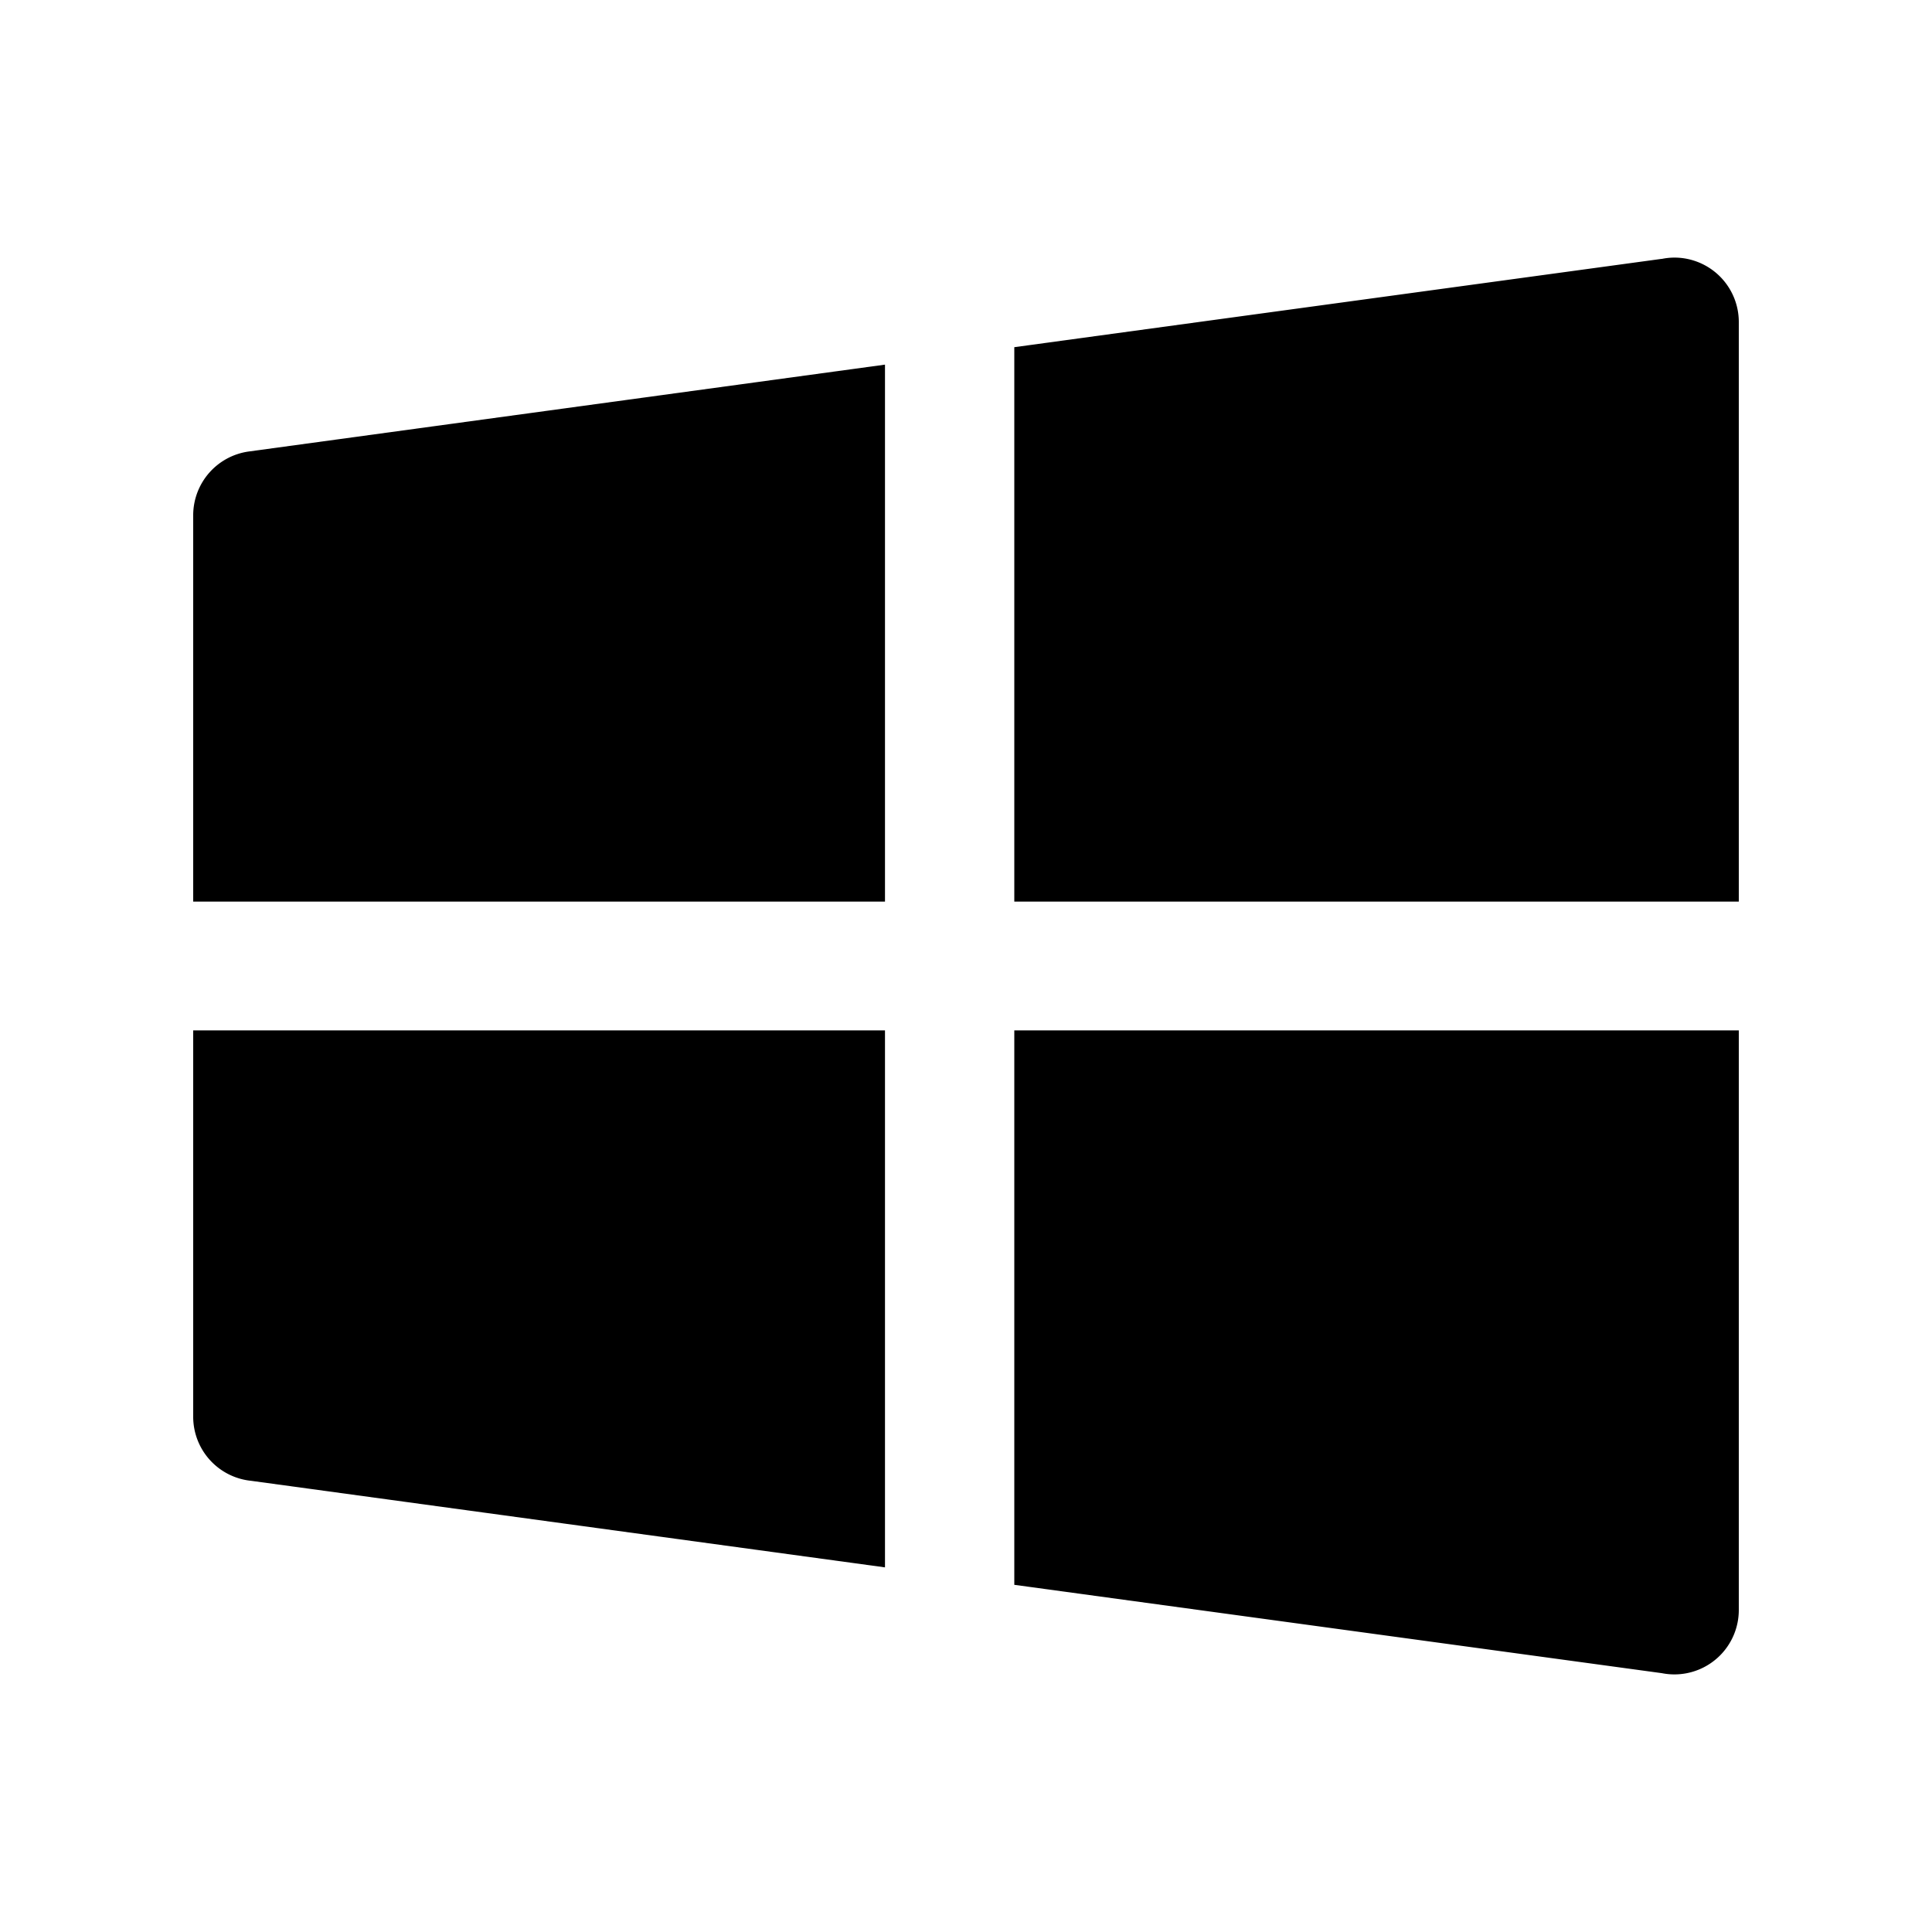 <?xml version="1.0"?><svg xmlns="http://www.w3.org/2000/svg"  viewBox="0 0 30 30" width="30px" height="30px">    <path d="M 26 4 A 1 1 0 0 0 25.801 4.021 L 25.799 4.02 L 15.75 5.391 L 15.75 14 L 27 14 L 27 5 A 1 1 0 0 0 26 4 z M 13.742 5.662 L 3.869 7.01 A 1 1 0 0 0 3 8 L 3 14 L 13.742 14 L 13.742 5.662 z M 3 16 L 3 22 A 1 1 0 0 0 3.9 22.994 L 13.742 24.338 L 13.742 16 L 3 16 z M 15.75 16 L 15.75 24.609 L 25.799 25.98 A 1 1 0 0 0 25.801 25.98 A 1 1 0 0 0 26 26 A 1 1 0 0 0 27 25 L 27 16 L 15.75 16 z"/></svg>